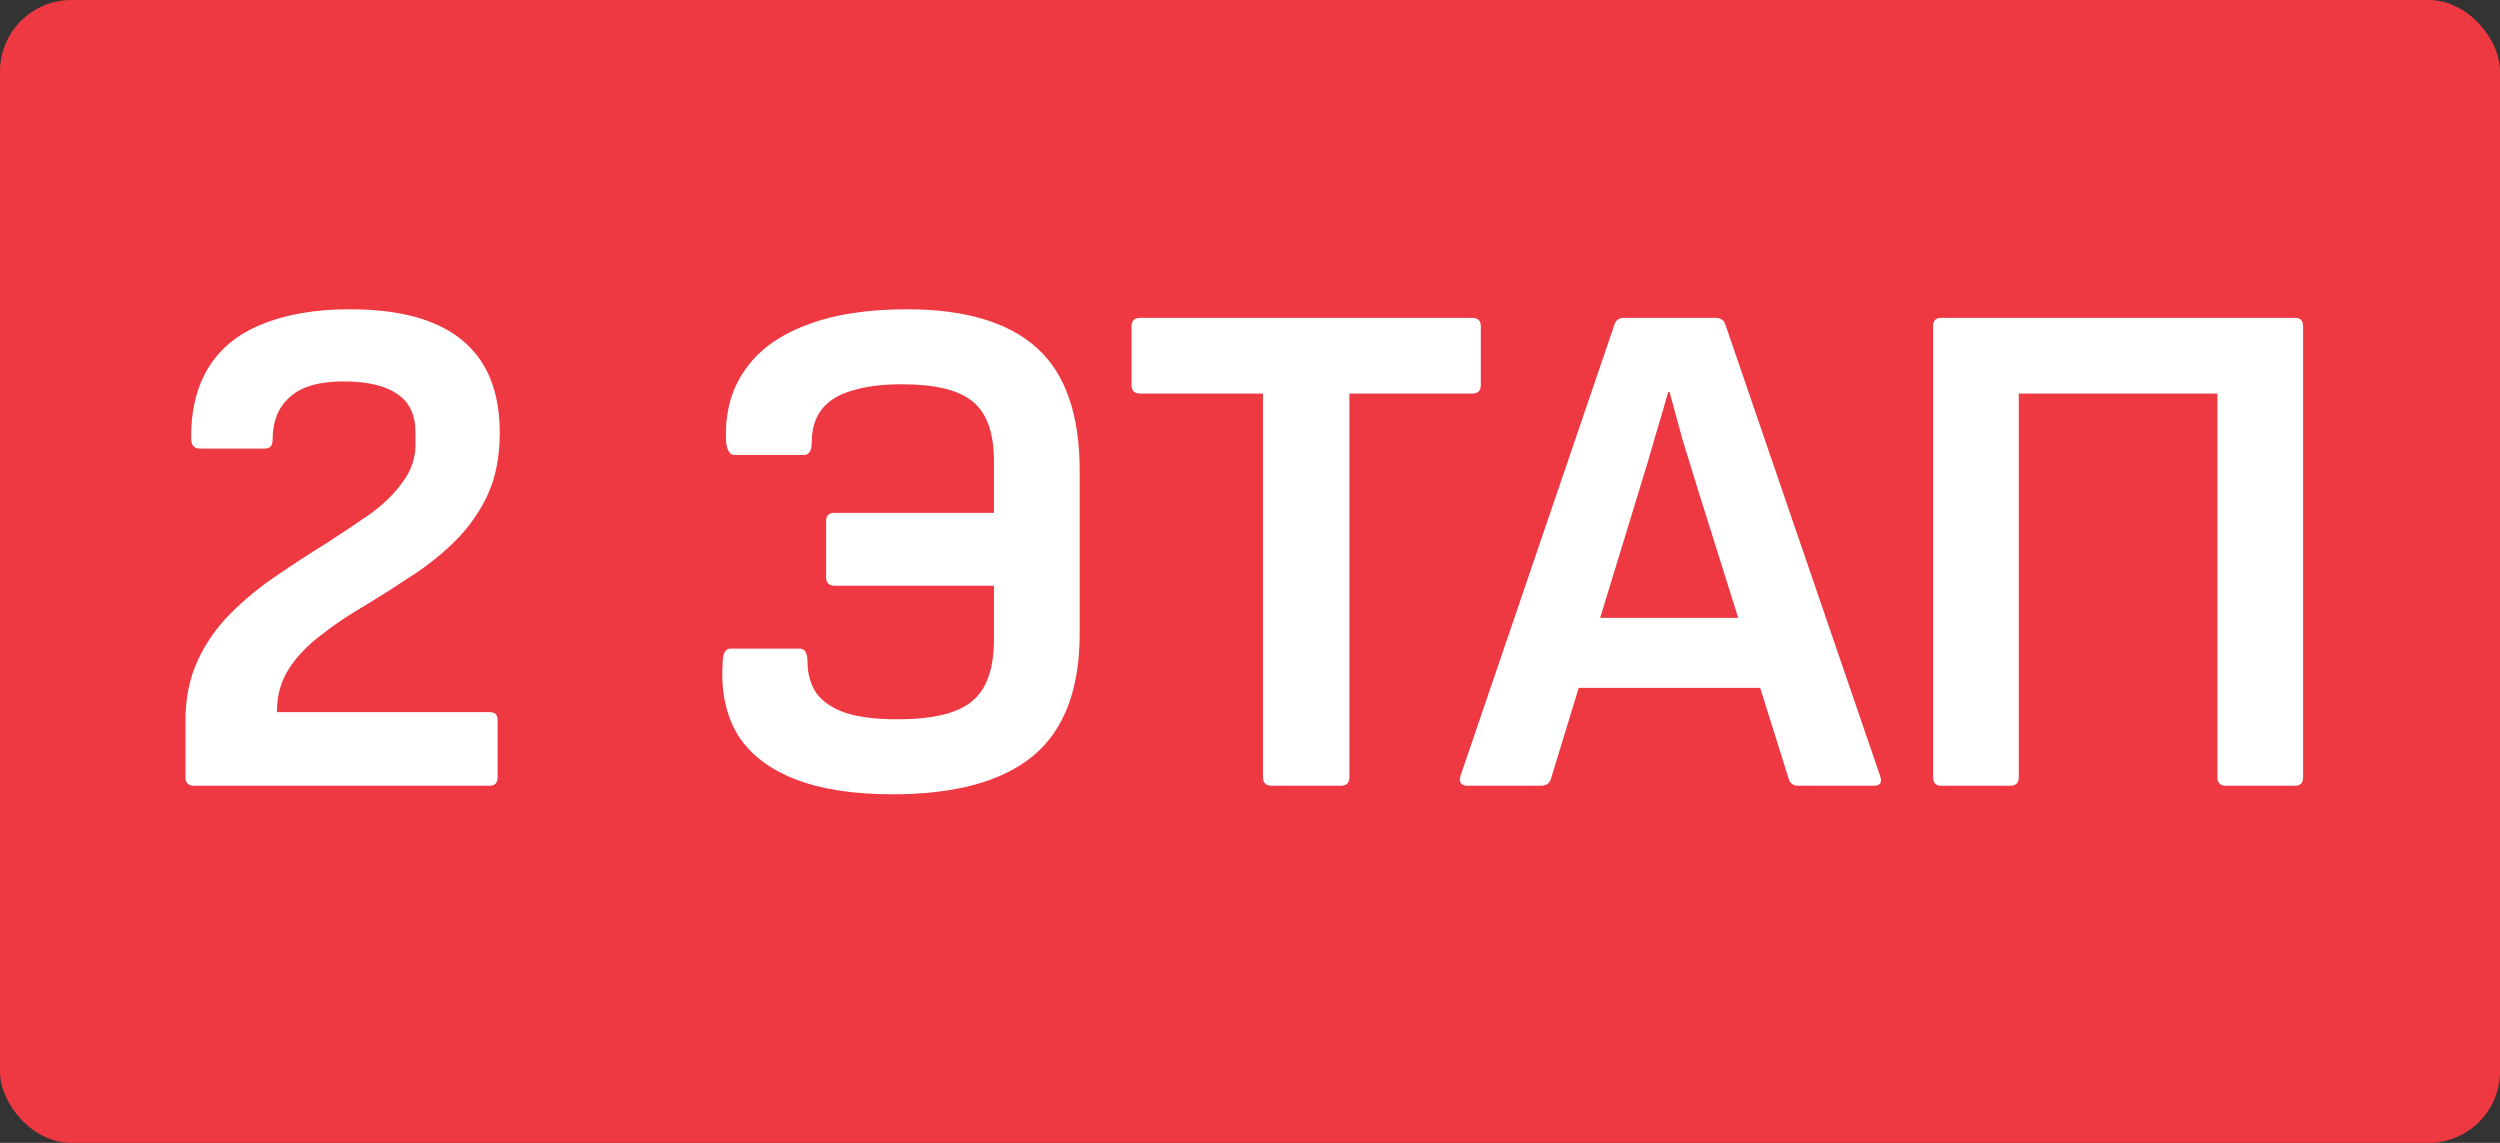 <?xml version="1.0" encoding="UTF-8"?> <svg xmlns="http://www.w3.org/2000/svg" width="70" height="32" viewBox="0 0 70 32" fill="none"><rect x="0" y="0" width="70" height="32" fill="#333333" stroke="none"/><rect width="70" height="32" rx="2" fill="#EE3842"></rect><path d="M5.433 22C5.273 22 5.193 21.92 5.193 21.76V20.18C5.193 19.553 5.307 18.993 5.533 18.5C5.76 18.007 6.067 17.567 6.453 17.18C6.84 16.793 7.26 16.447 7.713 16.14C8.18 15.82 8.64 15.52 9.093 15.24C9.547 14.947 9.967 14.667 10.353 14.4C10.74 14.12 11.046 13.82 11.273 13.5C11.513 13.18 11.633 12.833 11.633 12.46V12.1C11.633 11.62 11.466 11.267 11.133 11.04C10.8 10.8 10.293 10.68 9.613 10.68C8.933 10.68 8.433 10.827 8.113 11.12C7.793 11.4 7.633 11.8 7.633 12.32C7.633 12.48 7.56 12.56 7.413 12.56H5.593C5.447 12.56 5.367 12.48 5.353 12.32C5.34 11.52 5.5 10.847 5.833 10.3C6.167 9.753 6.667 9.347 7.333 9.08C8.013 8.8 8.833 8.66 9.793 8.66C11.193 8.66 12.24 8.947 12.933 9.52C13.64 10.093 13.993 10.96 13.993 12.12C13.993 12.787 13.88 13.367 13.653 13.86C13.427 14.34 13.127 14.767 12.753 15.14C12.393 15.5 11.986 15.827 11.533 16.12C11.093 16.413 10.653 16.693 10.213 16.96C9.773 17.213 9.367 17.487 8.993 17.78C8.62 18.06 8.32 18.373 8.093 18.72C7.867 19.067 7.753 19.473 7.753 19.94H13.713C13.86 19.94 13.933 20.013 13.933 20.16V21.76C13.933 21.92 13.86 22 13.713 22H5.433ZM24.991 22.24C23.898 22.24 22.991 22.1 22.271 21.82C21.551 21.54 21.018 21.133 20.671 20.6C20.338 20.053 20.191 19.4 20.231 18.64C20.231 18.453 20.251 18.327 20.291 18.26C20.331 18.193 20.385 18.16 20.451 18.16H22.391C22.538 18.16 22.611 18.287 22.611 18.54C22.611 18.86 22.691 19.147 22.851 19.4C23.025 19.64 23.298 19.827 23.671 19.96C24.045 20.08 24.531 20.14 25.131 20.14C26.118 20.14 26.811 19.973 27.211 19.64C27.625 19.307 27.831 18.727 27.831 17.9V16.4H23.371C23.211 16.4 23.131 16.32 23.131 16.16V14.58C23.131 14.433 23.211 14.36 23.371 14.36H27.831V12.92C27.831 12.12 27.631 11.56 27.231 11.24C26.845 10.92 26.185 10.76 25.251 10.76C24.691 10.76 24.225 10.82 23.851 10.94C23.478 11.047 23.198 11.22 23.011 11.46C22.825 11.7 22.731 12 22.731 12.36C22.731 12.613 22.658 12.74 22.511 12.74H20.571C20.438 12.74 20.358 12.62 20.331 12.38C20.291 11.607 20.458 10.947 20.831 10.4C21.205 9.84 21.771 9.413 22.531 9.12C23.305 8.813 24.258 8.66 25.391 8.66C27.018 8.66 28.231 9.02 29.031 9.74C29.831 10.46 30.231 11.607 30.231 13.18V17.74C30.231 19.3 29.798 20.44 28.931 21.16C28.065 21.88 26.751 22.24 24.991 22.24ZM35.603 22C35.443 22 35.363 21.92 35.363 21.76V11.02H31.923C31.763 11.02 31.683 10.94 31.683 10.78V9.14C31.683 8.98 31.763 8.9 31.923 8.9H41.223C41.383 8.9 41.463 8.98 41.463 9.14V10.78C41.463 10.94 41.383 11.02 41.223 11.02H37.783V21.76C37.783 21.92 37.703 22 37.543 22H35.603ZM41.088 22C40.915 22 40.848 21.913 40.888 21.74L45.208 9.08C45.248 8.96 45.335 8.9 45.468 8.9H48.028C48.175 8.9 48.268 8.96 48.308 9.08L52.648 21.74C52.702 21.913 52.642 22 52.468 22H50.348C50.215 22 50.128 21.94 50.088 21.82L47.508 13.6C47.375 13.16 47.242 12.727 47.108 12.3C46.988 11.86 46.868 11.42 46.748 10.98H46.708C46.588 11.407 46.462 11.84 46.328 12.28C46.208 12.707 46.081 13.133 45.948 13.56L43.428 21.8C43.388 21.933 43.295 22 43.148 22H41.088ZM43.828 19.26L44.288 17.3H49.148L49.628 19.26H43.828ZM54.346 22C54.2 22 54.127 21.92 54.127 21.76V9.14C54.127 8.98 54.2 8.9 54.346 8.9H64.266C64.413 8.9 64.487 8.98 64.487 9.14V21.76C64.487 21.92 64.413 22 64.266 22H62.327C62.166 22 62.087 21.92 62.087 21.76V11.02H56.526V21.76C56.526 21.92 56.447 22 56.286 22H54.346Z" fill="white"></path></svg> 
